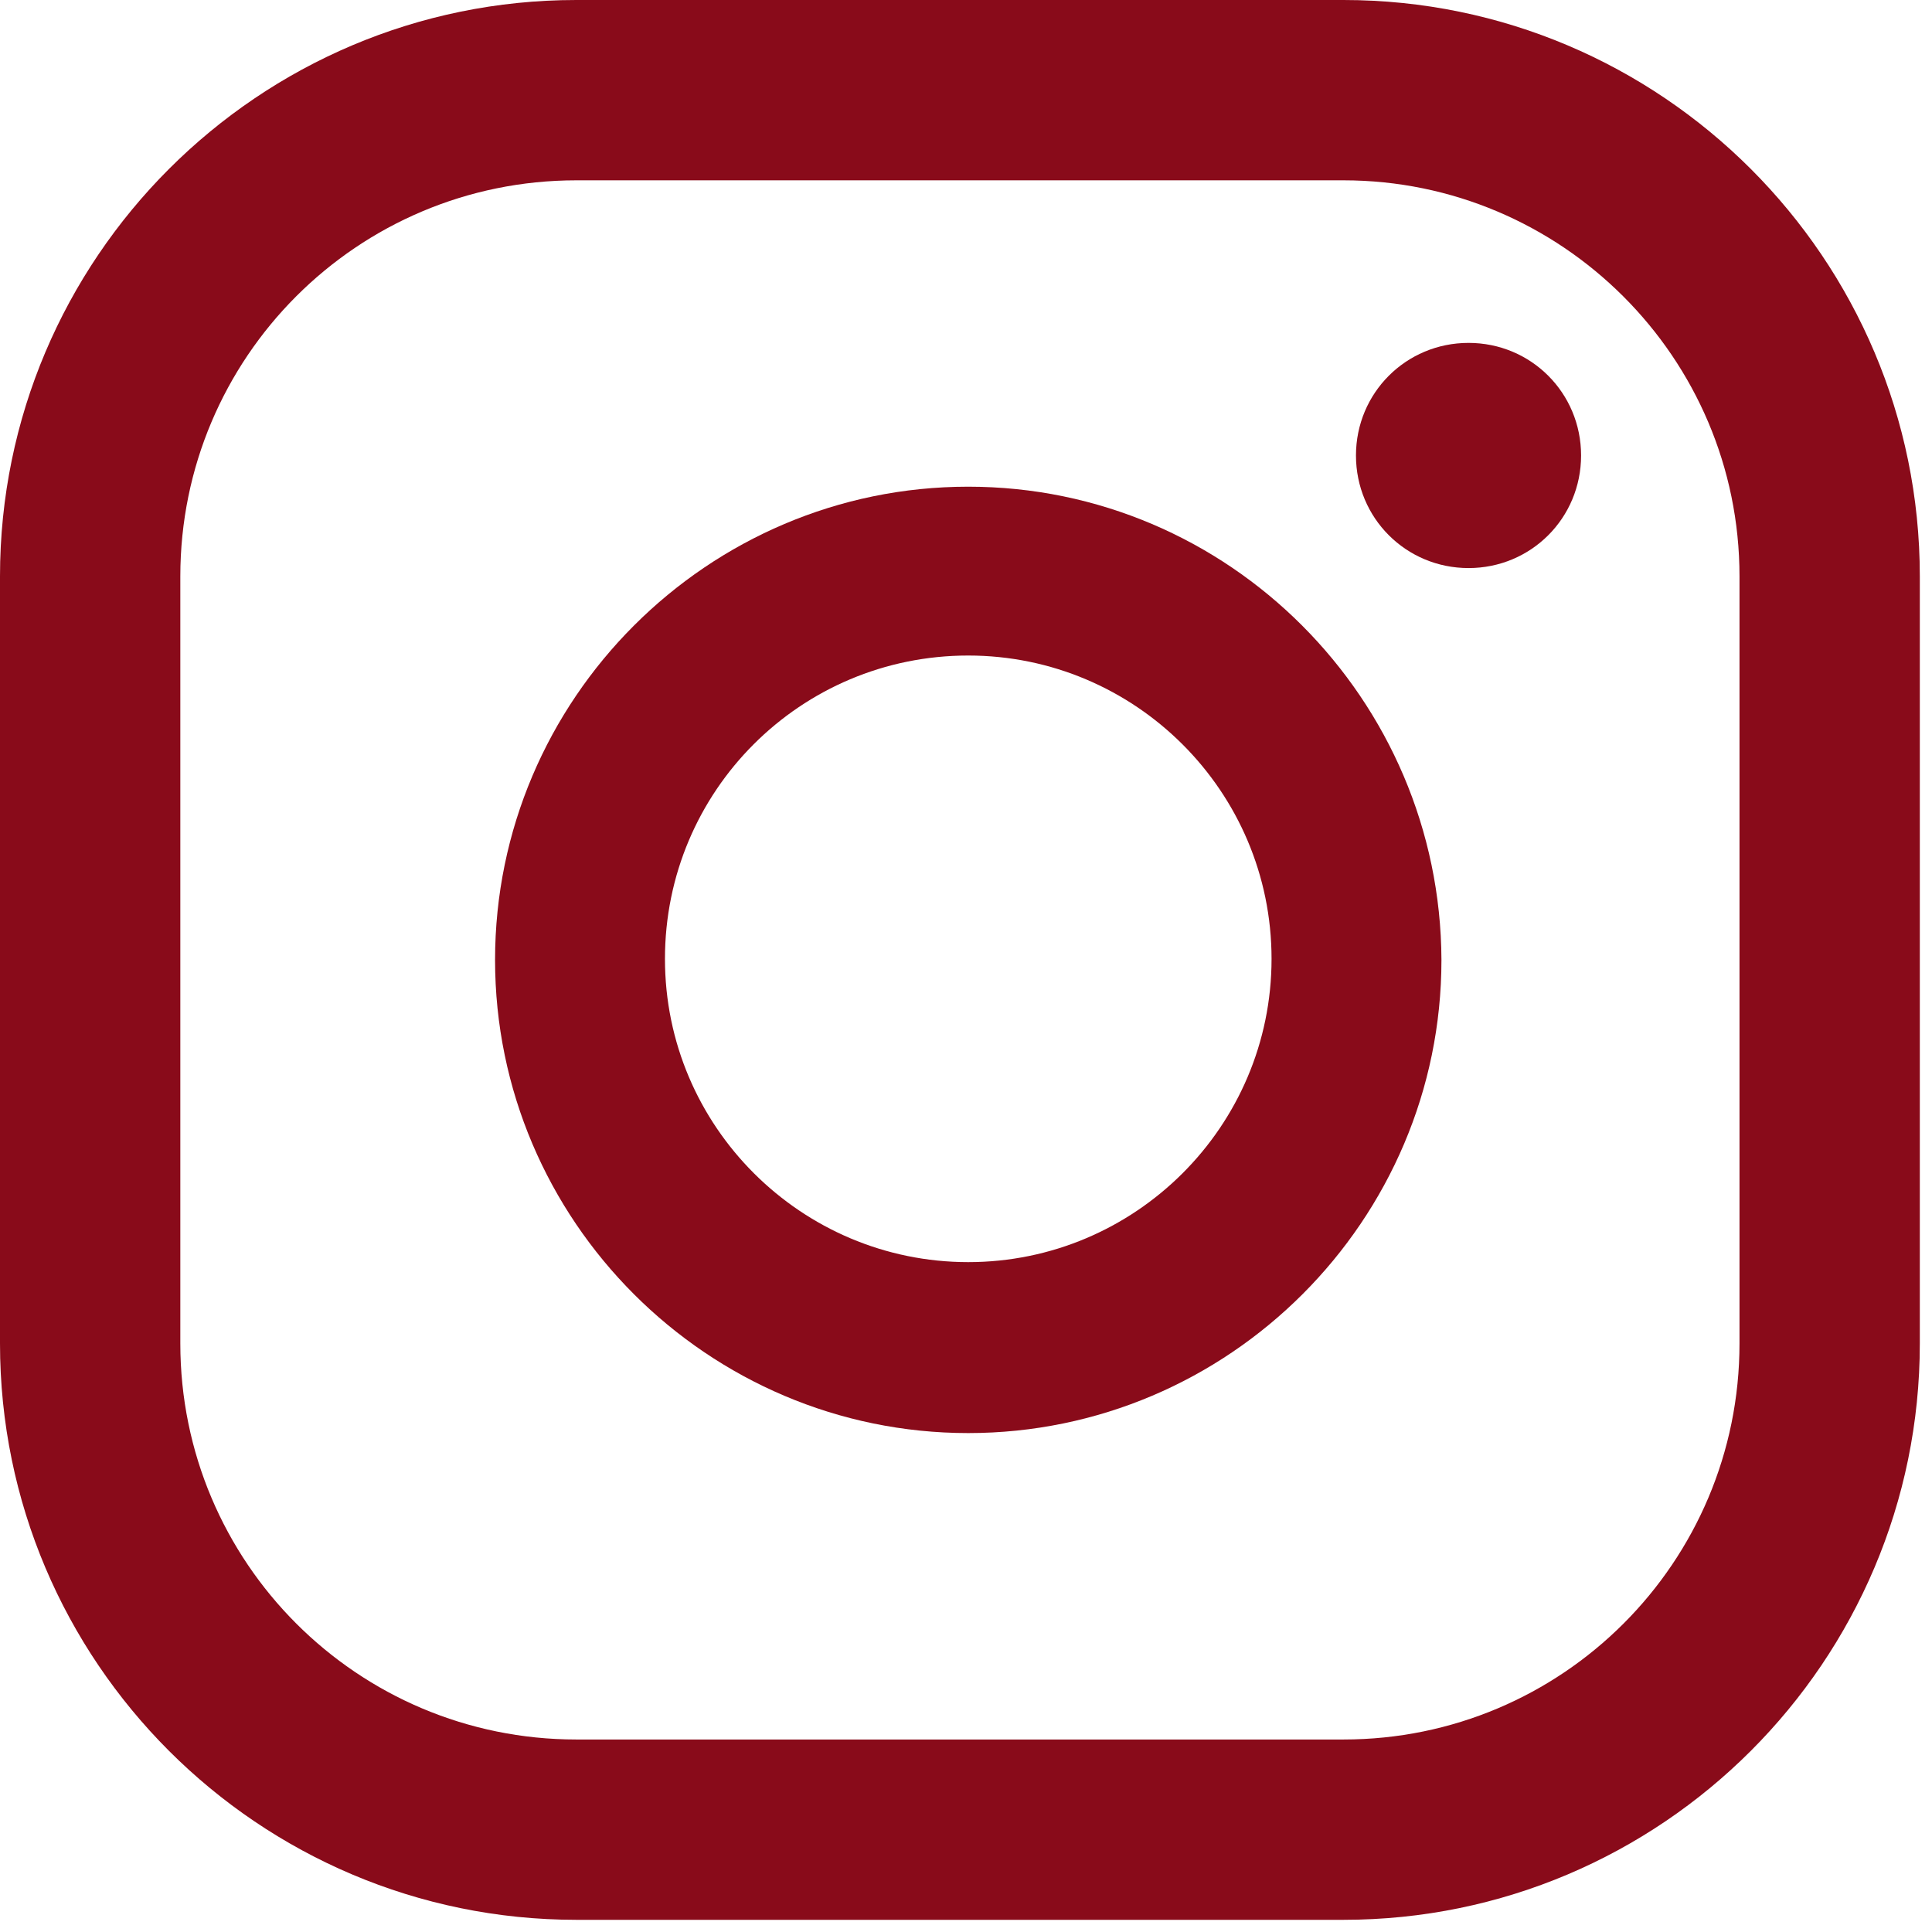 <svg width="33" height="33" viewBox="0 0 33 33" fill="none" xmlns="http://www.w3.org/2000/svg">
<path d="M25.084 5.857C24.016 5.857 23.161 6.712 23.161 7.78C23.161 8.848 24.016 9.703 25.084 9.703C26.152 9.703 27.006 8.848 27.006 7.78C27.006 6.712 26.152 5.857 25.084 5.857Z" fill="#890B1A"/>
<path d="M16.538 8.313C12.088 8.313 8.456 11.945 8.456 16.396C8.456 20.846 12.088 24.478 16.538 24.478C20.989 24.478 24.621 20.846 24.621 16.396C24.603 11.945 20.989 8.313 16.538 8.313ZM16.538 21.558C13.69 21.558 11.358 19.244 11.358 16.378C11.358 13.512 13.672 11.197 16.538 11.197C19.387 11.197 21.719 13.512 21.719 16.378C21.719 19.244 19.387 21.558 16.538 21.558Z" fill="#890B1A"/>
<path d="M22.947 32.792H9.845C4.415 32.792 0 28.377 0 22.947V9.845C0 4.415 4.415 0 9.845 0H22.947C28.377 0 32.792 4.415 32.792 9.845V22.947C32.792 28.377 28.377 32.792 22.947 32.792ZM9.845 3.08C6.106 3.08 3.08 6.106 3.08 9.845V22.947C3.08 26.686 6.106 29.712 9.845 29.712H22.947C26.686 29.712 29.712 26.686 29.712 22.947V9.845C29.712 6.106 26.668 3.08 22.947 3.08H9.845Z" fill="#890B1A"/>
</svg>
